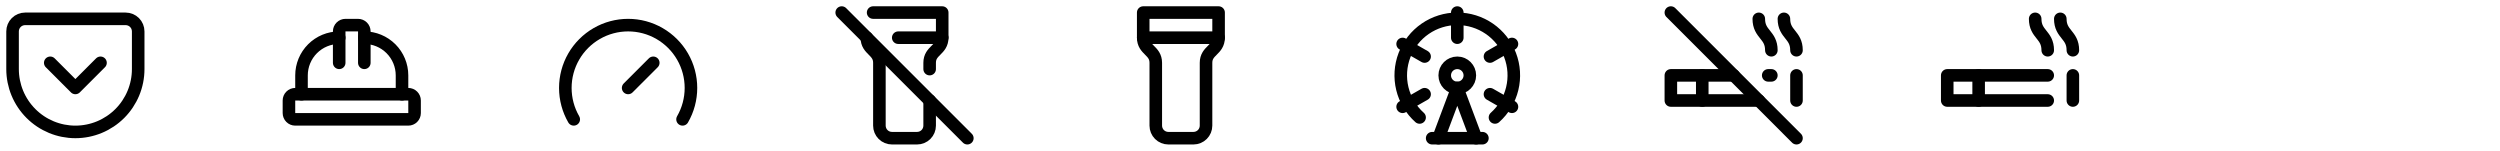 <svg width="398" height="24" viewBox="0 0 398 24" fill="none" xmlns="http://www.w3.org/2000/svg">
<path d="M4 3H20C20.53 3 21.039 3.211 21.414 3.586C21.789 3.961 22 4.47 22 5V11C22 13.652 20.946 16.196 19.071 18.071C17.196 19.946 14.652 21 12 21C10.687 21 9.386 20.741 8.173 20.239C6.96 19.736 5.858 19 4.929 18.071C3.054 16.196 2 13.652 2 11V5C2 4.47 2.211 3.961 2.586 3.586C2.961 3.211 3.47 3 4 3Z" stroke="black" stroke-width="2" stroke-linecap="round" stroke-linejoin="round"/>
<path d="M8 10L12 14L16 10" stroke="black" stroke-width="2" stroke-linecap="round" stroke-linejoin="round"/>
<path d="M46 18C46 18.265 46.105 18.52 46.293 18.707C46.48 18.895 46.735 19 47 19H65C65.265 19 65.52 18.895 65.707 18.707C65.895 18.52 66 18.265 66 18V16C66 15.735 65.895 15.48 65.707 15.293C65.52 15.105 65.265 15 65 15H47C46.735 15 46.48 15.105 46.293 15.293C46.105 15.48 46 15.735 46 16V18Z" stroke="black" stroke-width="2" stroke-linecap="round" stroke-linejoin="round"/>
<path d="M54 10V5C54 4.735 54.105 4.48 54.293 4.293C54.48 4.105 54.735 4 55 4H57C57.265 4 57.52 4.105 57.707 4.293C57.895 4.48 58 4.735 58 5V10" stroke="black" stroke-width="2" stroke-linecap="round" stroke-linejoin="round"/>
<path d="M48 15V12C48 10.409 48.632 8.883 49.757 7.757C50.883 6.632 52.409 6 54 6" stroke="black" stroke-width="2" stroke-linecap="round" stroke-linejoin="round"/>
<path d="M58 6C59.591 6 61.117 6.632 62.243 7.757C63.368 8.883 64 10.409 64 12V15" stroke="black" stroke-width="2" stroke-linecap="round" stroke-linejoin="round"/>
<path d="M100 14L104 10" stroke="black" stroke-width="2" stroke-linecap="round" stroke-linejoin="round"/>
<path d="M91.34 19C90.462 17.48 90 15.756 90 14C90 12.245 90.462 10.521 91.34 9C92.217 7.48 93.48 6.218 95 5.34C96.52 4.462 98.245 4 100 4C101.755 4 103.48 4.462 105 5.34C106.52 6.218 107.783 7.48 108.66 9C109.538 10.521 110 12.245 110 14C110 15.756 109.538 17.48 108.66 19" stroke="black" stroke-width="2" stroke-linecap="round" stroke-linejoin="round"/>
<path d="M148 16V20C148 20.53 147.789 21.039 147.414 21.414C147.039 21.789 146.53 22 146 22H142C141.47 22 140.961 21.789 140.586 21.414C140.211 21.039 140 20.53 140 20V10C140 8 138 8 138 6" stroke="black" stroke-width="2" stroke-linecap="round" stroke-linejoin="round"/>
<path d="M139 2H150V6C150 8 148 8 148 10V11" stroke="black" stroke-width="2" stroke-linecap="round" stroke-linejoin="round"/>
<path d="M143 6H150" stroke="black" stroke-width="2" stroke-linecap="round" stroke-linejoin="round"/>
<path d="M134 2L154 22" stroke="black" stroke-width="2" stroke-linecap="round" stroke-linejoin="round"/>
<g clip-path="url(#clip0_1890_14499)">
<path d="M194 6C194 8 192 8 192 10V20C192 20.53 191.789 21.039 191.414 21.414C191.039 21.789 190.53 22 190 22H186C185.47 22 184.961 21.789 184.586 21.414C184.211 21.039 184 20.53 184 20V10C184 8 182 8 182 6V2H194V6Z" stroke="black" stroke-width="2" stroke-linecap="round" stroke-linejoin="round"/>
<path d="M182 6H194" stroke="black" stroke-width="2" stroke-linecap="round" stroke-linejoin="round"/>
</g>
<path d="M232 14C233.105 14 234 13.105 234 12C234 10.895 233.105 10 232 10C230.895 10 230 10.895 230 12C230 13.105 230.895 14 232 14Z" stroke="black" stroke-width="2" stroke-linecap="round" stroke-linejoin="round"/>
<path d="M232 2V6" stroke="black" stroke-width="2" stroke-linecap="round" stroke-linejoin="round"/>
<path d="M226.797 15L223.297 17" stroke="black" stroke-width="2" stroke-linecap="round" stroke-linejoin="round"/>
<path d="M240.703 7L237.203 9" stroke="black" stroke-width="2" stroke-linecap="round" stroke-linejoin="round"/>
<path d="M226.797 9L223.297 7" stroke="black" stroke-width="2" stroke-linecap="round" stroke-linejoin="round"/>
<path d="M240.703 17L237.203 15" stroke="black" stroke-width="2" stroke-linecap="round" stroke-linejoin="round"/>
<path d="M229 22L232 14L235 22" stroke="black" stroke-width="2" stroke-linecap="round" stroke-linejoin="round"/>
<path d="M228 22H236" stroke="black" stroke-width="2" stroke-linecap="round" stroke-linejoin="round"/>
<path d="M238 18.7C239.359 17.485 240.316 15.886 240.746 14.115C241.176 12.344 241.058 10.483 240.408 8.781C239.757 7.078 238.605 5.613 237.104 4.579C235.602 3.546 233.823 2.992 232 2.992C230.177 2.992 228.398 3.546 226.896 4.579C225.395 5.613 224.243 7.078 223.592 8.781C222.942 10.483 222.824 12.344 223.254 14.115C223.684 15.886 224.641 17.485 226 18.7" stroke="black" stroke-width="2" stroke-linecap="round" stroke-linejoin="round"/>
<path d="M266 2L286 22" stroke="black" stroke-width="2" stroke-linecap="round" stroke-linejoin="round"/>
<path d="M276 12H266V16H280" stroke="black" stroke-width="2" stroke-linecap="round" stroke-linejoin="round"/>
<path d="M286 12V16" stroke="black" stroke-width="2" stroke-linecap="round" stroke-linejoin="round"/>
<path d="M282 12H281.5" stroke="black" stroke-width="2" stroke-linecap="round" stroke-linejoin="round"/>
<path d="M271 12V16" stroke="black" stroke-width="2" stroke-linecap="round" stroke-linejoin="round"/>
<path d="M282 8C282 5.5 280 5.5 280 3" stroke="black" stroke-width="2" stroke-linecap="round" stroke-linejoin="round"/>
<path d="M286 8C286 5.5 284 5.5 284 3" stroke="black" stroke-width="2" stroke-linecap="round" stroke-linejoin="round"/>
<path d="M326 12H310V16H326" stroke="black" stroke-width="2" stroke-linecap="round" stroke-linejoin="round"/>
<path d="M330 12V16" stroke="black" stroke-width="2" stroke-linecap="round" stroke-linejoin="round"/>
<path d="M315 12V16" stroke="black" stroke-width="2" stroke-linecap="round" stroke-linejoin="round"/>
<path d="M326 8C326 5.5 324 5.5 324 3" stroke="black" stroke-width="2" stroke-linecap="round" stroke-linejoin="round"/>
<path d="M330 8C330 5.5 328 5.5 328 3" stroke="black" stroke-width="2" stroke-linecap="round" stroke-linejoin="round"/>
<defs>
<clipPath id="clip0_1890_14499">
<rect width="24" height="24" fill="white" transform="translate(176)"/>
</clipPath>
</defs>
</svg>
